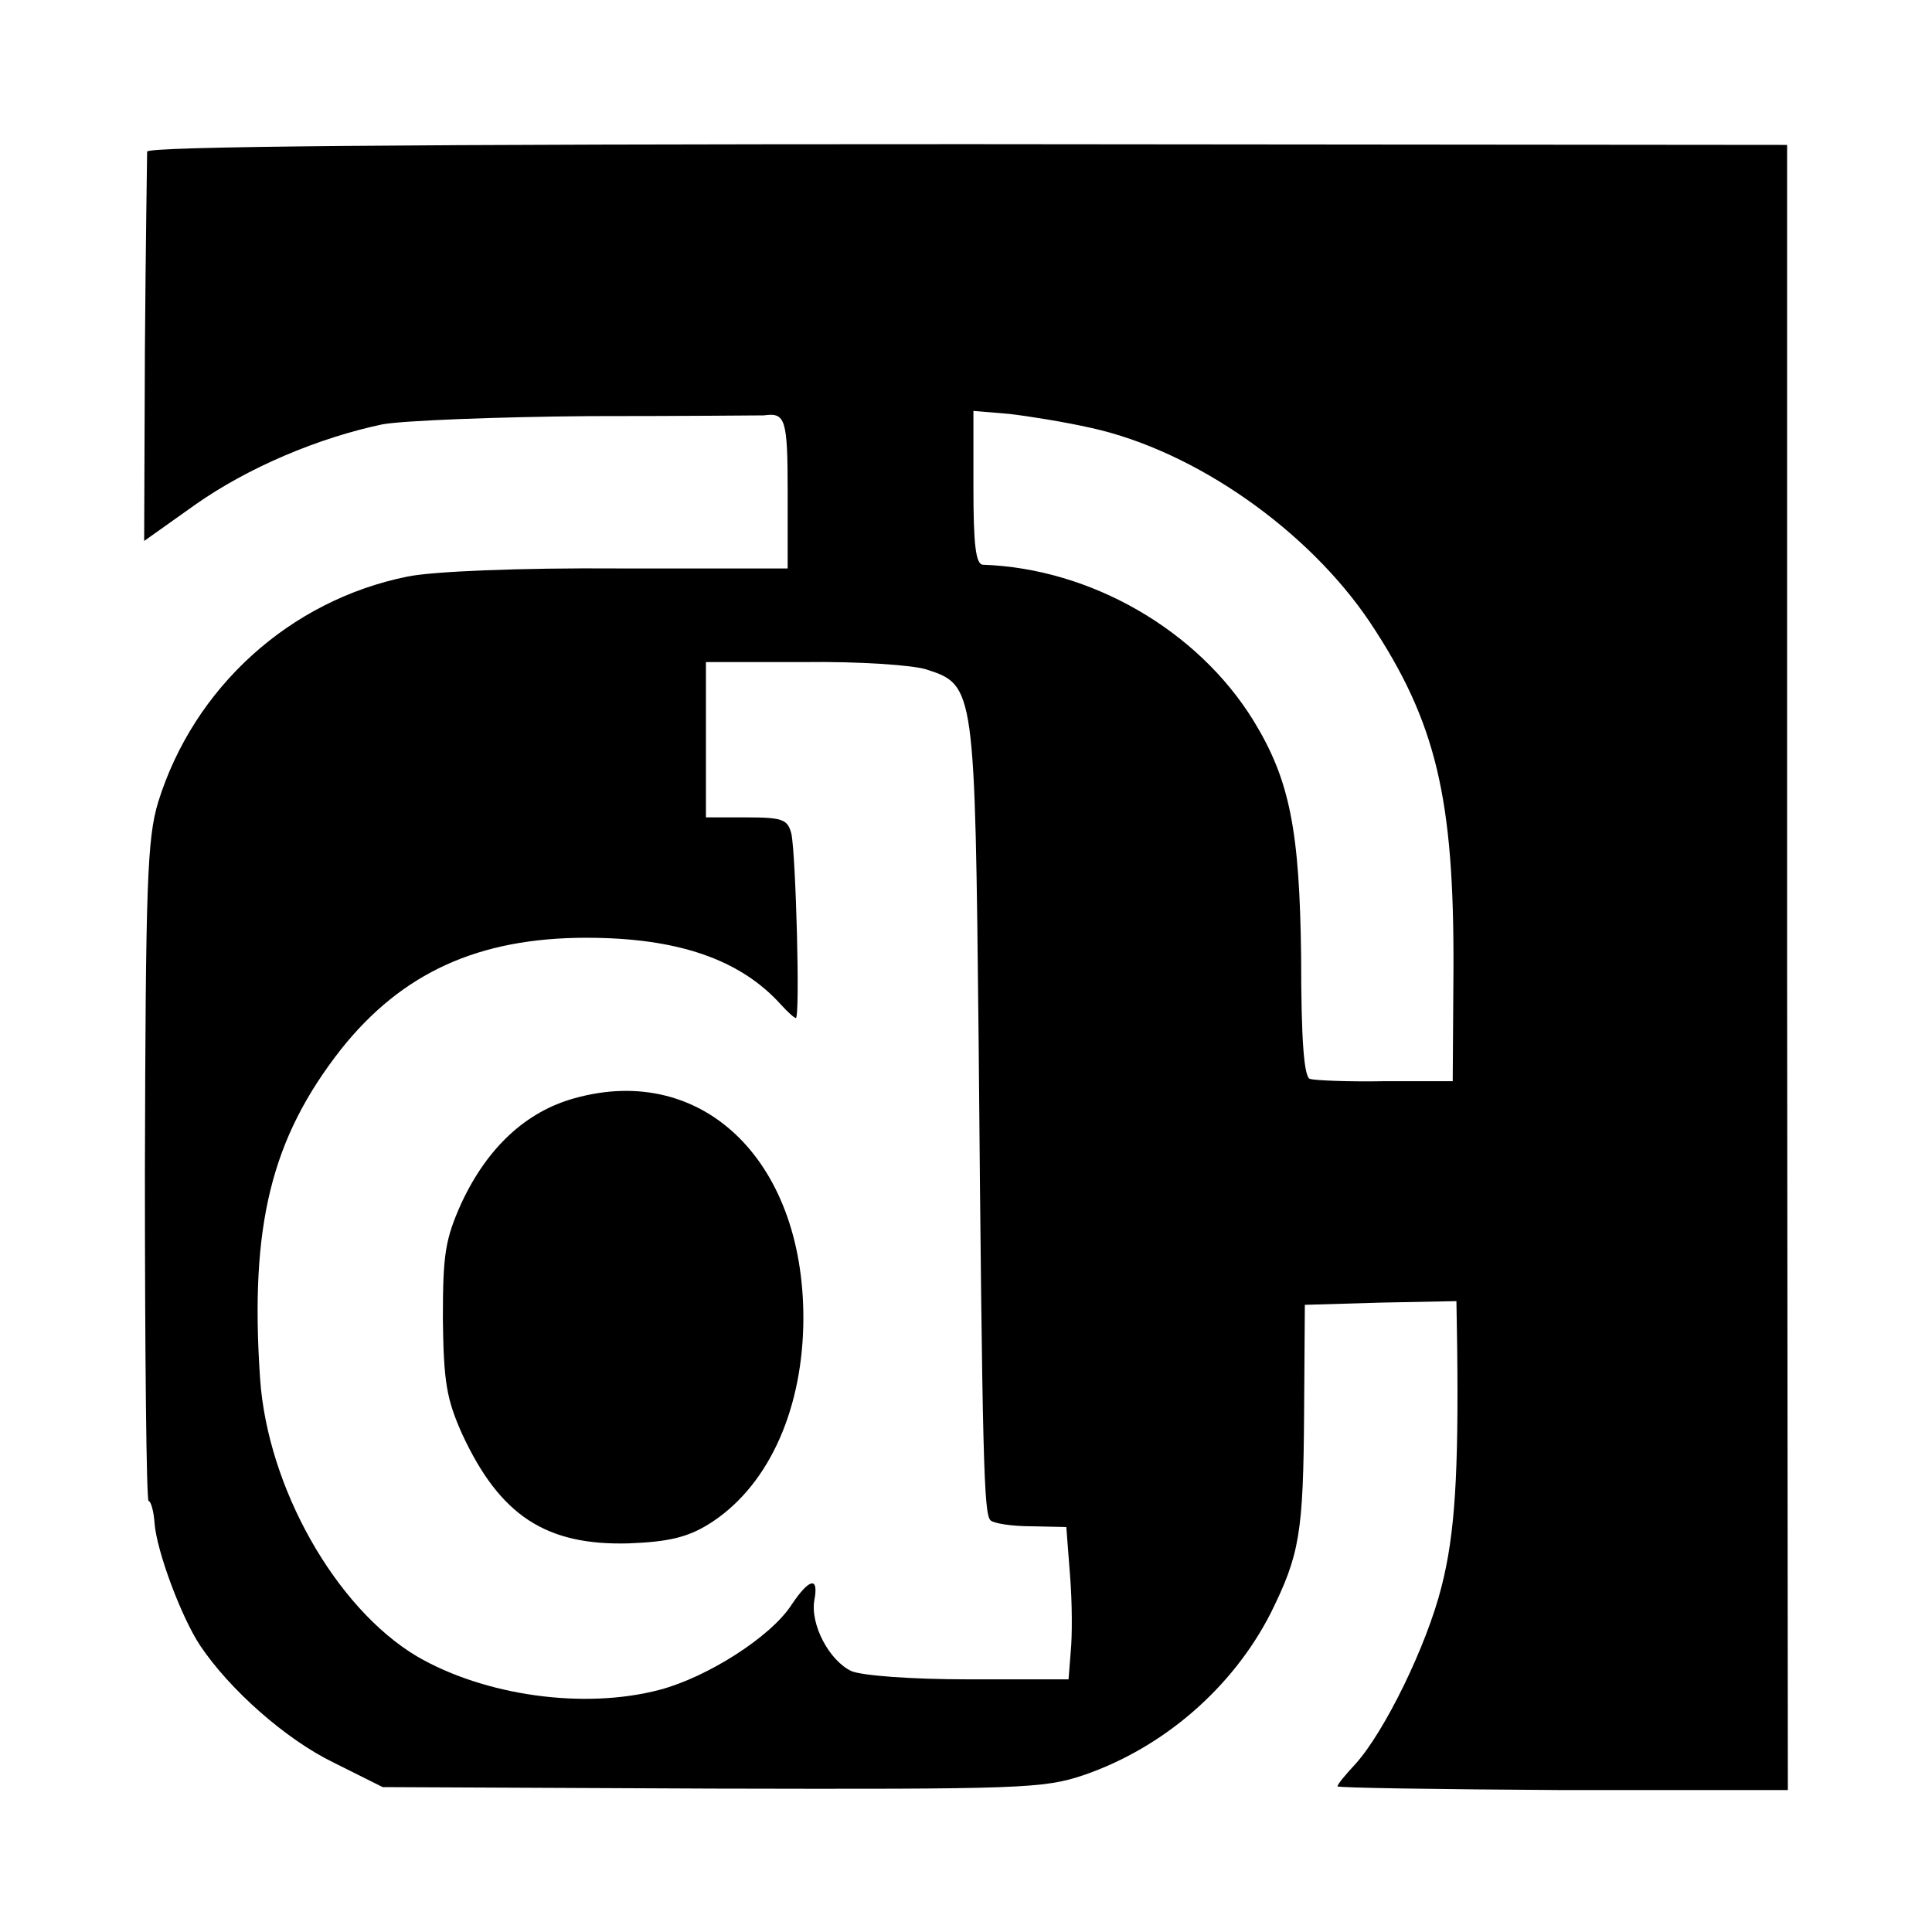 <?xml version="1.0" standalone="no"?>
<!DOCTYPE svg PUBLIC "-//W3C//DTD SVG 20010904//EN"
 "http://www.w3.org/TR/2001/REC-SVG-20010904/DTD/svg10.dtd">
<svg version="1.0" xmlns="http://www.w3.org/2000/svg"
 width="260pt" height="260pt" viewBox="0 0 260 260"
 preserveAspectRatio="xMidYMid meet">
<g transform="translate(0,260) scale(0.1,-0.1)"
fill="#000000" stroke="none">
<path d="M198 2396 c0 -6 -2 -126 -3 -267 l-1 -257 69 49 c71 50 166 90 252
108 28 5 153 10 278 11 126 0 232 1 235 1 29 4 32 -4 32 -104 l0 -102 -227 0
c-134 1 -252 -4 -285 -11 -158 -32 -287 -149 -335 -303 -15 -49 -17 -110 -18
-498 0 -244 2 -443 5 -443 3 0 7 -14 8 -30 3 -38 36 -126 61 -164 40 -60 116
-127 180 -158 l66 -33 443 -2 c417 -1 446 0 500 18 108 37 201 118 252 218 39
79 44 107 45 271 l1 144 102 3 102 2 1 -62 c2 -170 -3 -252 -21 -322 -20 -80
-77 -196 -116 -239 -13 -14 -24 -27 -24 -30 0 -2 136 -4 303 -5 l303 0 -1
1107 0 1107 -1102 1 c-764 0 -1103 -3 -1105 -10z m1271 -372 c140 -31 292
-138 375 -262 89 -134 113 -237 112 -467 l-1 -150 -90 0 c-49 -1 -95 1 -102 3
-8 2 -12 51 -12 164 -2 170 -15 238 -64 318 -75 122 -219 205 -364 210 -10 0
-13 28 -13 103 l0 104 48 -4 c26 -3 76 -11 111 -19z m-222 -325 c65 -21 65
-25 70 -499 5 -570 7 -637 16 -646 4 -4 28 -8 55 -8 l47 -1 5 -65 c3 -36 3
-82 1 -102 l-3 -38 -134 0 c-78 0 -143 5 -158 11 -30 14 -56 63 -50 96 6 32
-7 29 -31 -7 -28 -43 -113 -97 -177 -114 -102 -27 -236 -8 -327 45 -109 65
-201 227 -211 374 -14 206 15 323 109 443 82 103 185 150 330 150 123 0 207
-29 262 -90 9 -10 18 -18 20 -18 6 0 0 220 -6 248 -5 19 -11 22 -60 22 l-55 0
0 104 0 105 132 0 c73 1 147 -4 165 -10z"/>
<path d="M773 1122 c-65 -18 -117 -66 -152 -141 -22 -49 -25 -69 -25 -156 1
-85 5 -108 26 -155 51 -110 113 -150 224 -147 53 2 79 8 108 26 77 48 124 147
127 266 5 219 -133 356 -308 307z"/>
</g>
</svg>
